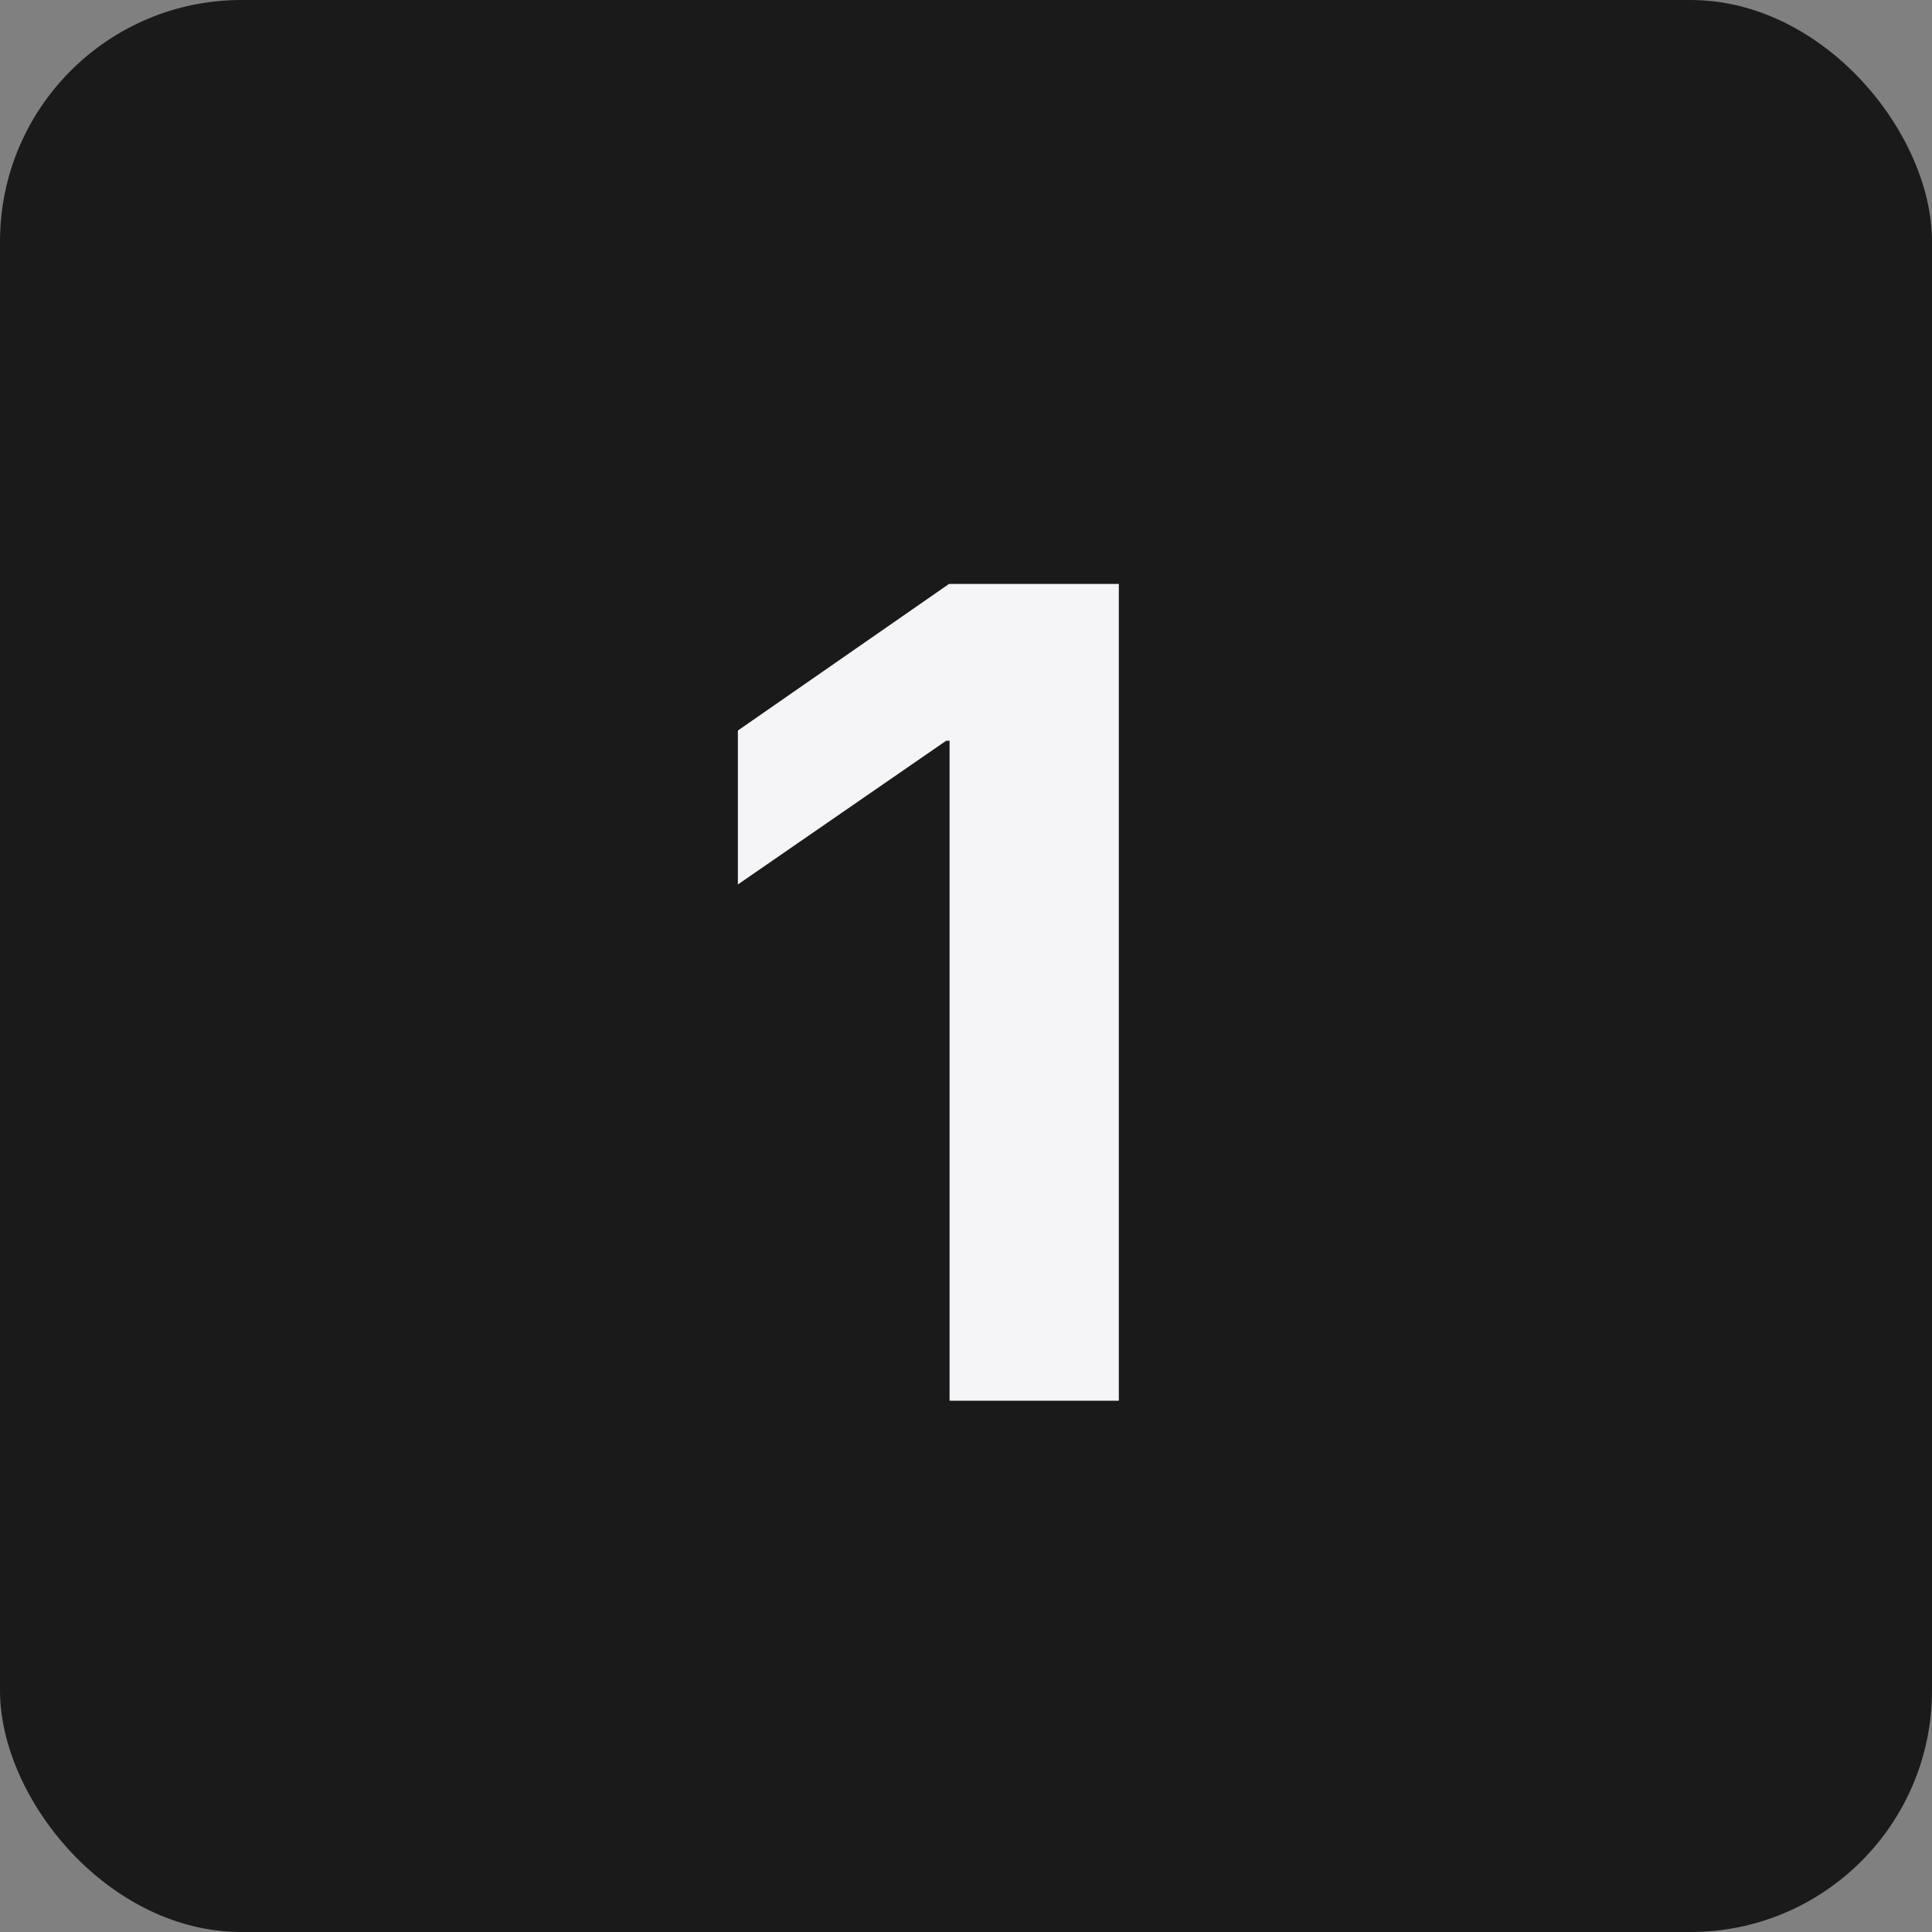 <?xml version="1.0" encoding="UTF-8"?> <svg xmlns="http://www.w3.org/2000/svg" width="40" height="40" viewBox="0 0 40 40" fill="none"><rect x="0" y="0" width="40" height="40" fill="#808080" stroke="none"/> <rect width="40" height="40" rx="5" fill="#1A1A1A"></rect> <path d="M19.66 29H23.164V12.09H19.648L15.277 15.125V18.312L19.59 15.336H19.66V29Z" fill="#F5F5F7"></path> </svg> 
